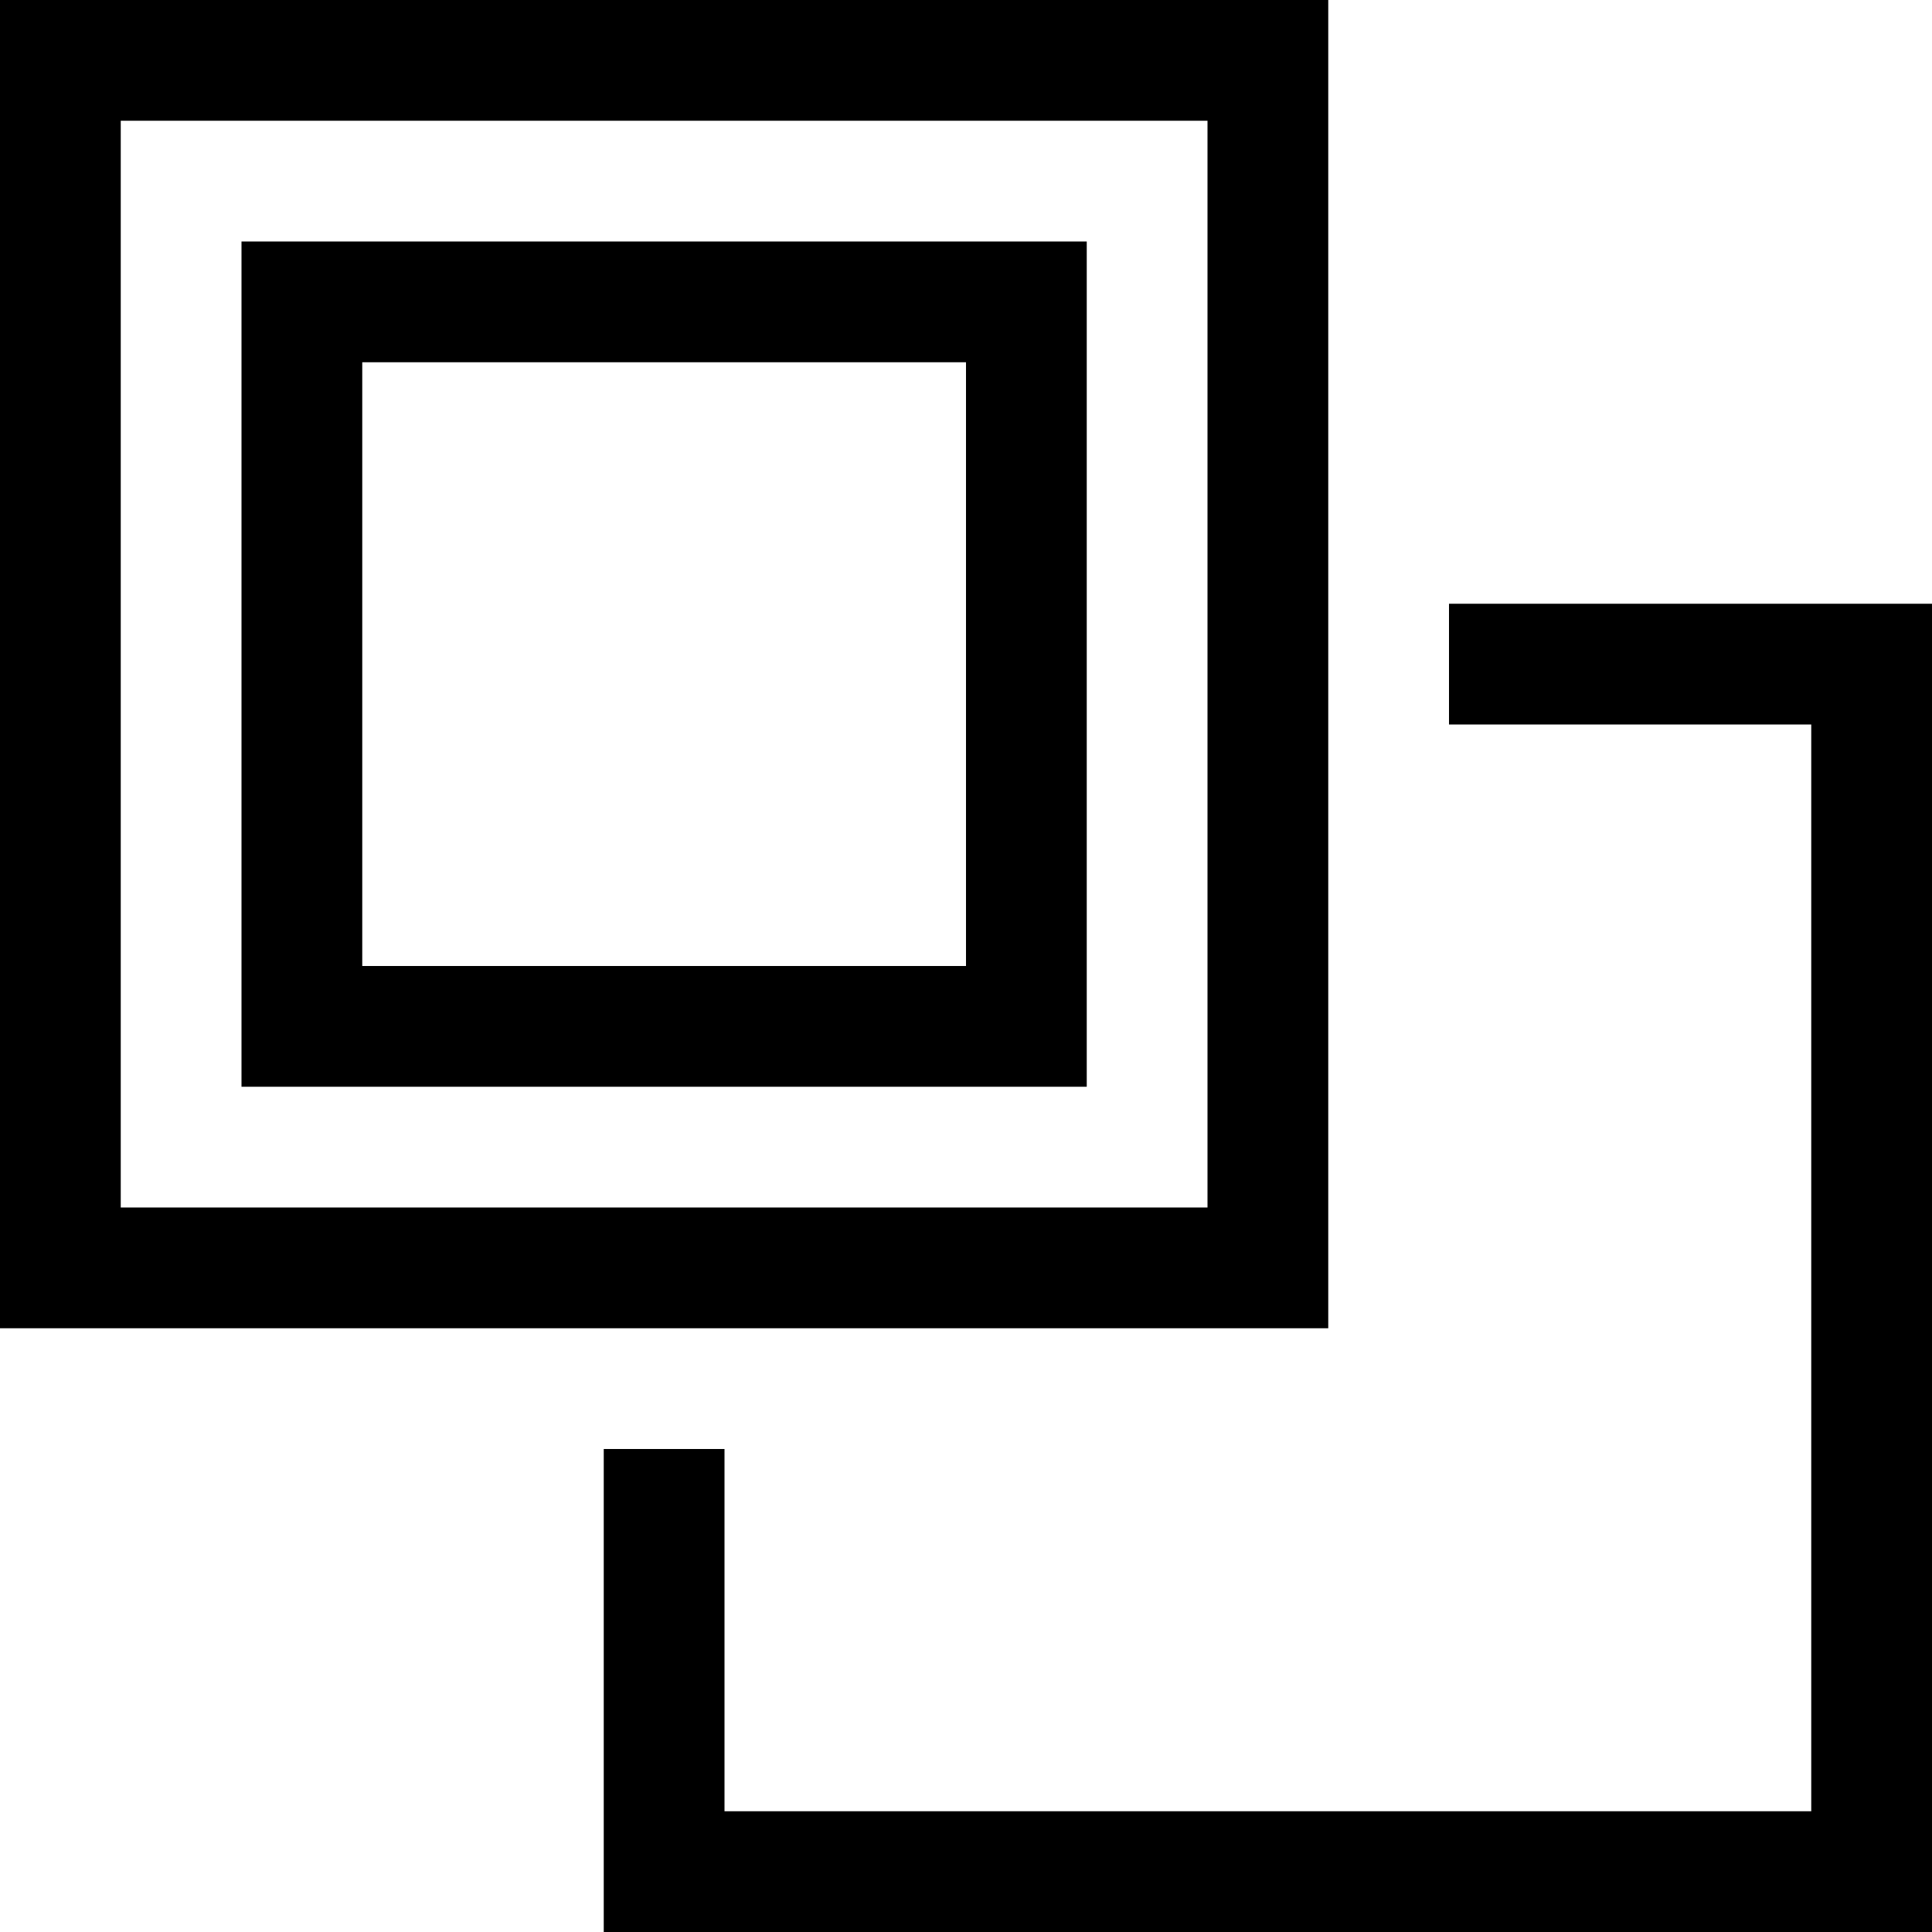 <svg xmlns="http://www.w3.org/2000/svg" viewBox="0 0 512 512"><!--! Font Awesome Pro 6.7.2 by @fontawesome - https://fontawesome.com License - https://fontawesome.com/license (Commercial License) Copyright 2024 Fonticons, Inc. --><path d="M192 480l288 0 0-288-96 0 0-32 96 0 32 0 0 32 0 288 0 32-32 0-288 0-32 0 0-32 0-96 32 0 0 96zM32 320l288 0 0-288L32 32l0 288zm288 32L32 352 0 352l0-32L0 32 0 0 32 0 320 0l32 0 0 32 0 288 0 32-32 0zm-64-96l0-160L96 96l0 160 160 0zm32 32l-32 0L96 288l-32 0 0-32L64 96l0-32 32 0 160 0 32 0 0 32 0 160 0 32z"/></svg>